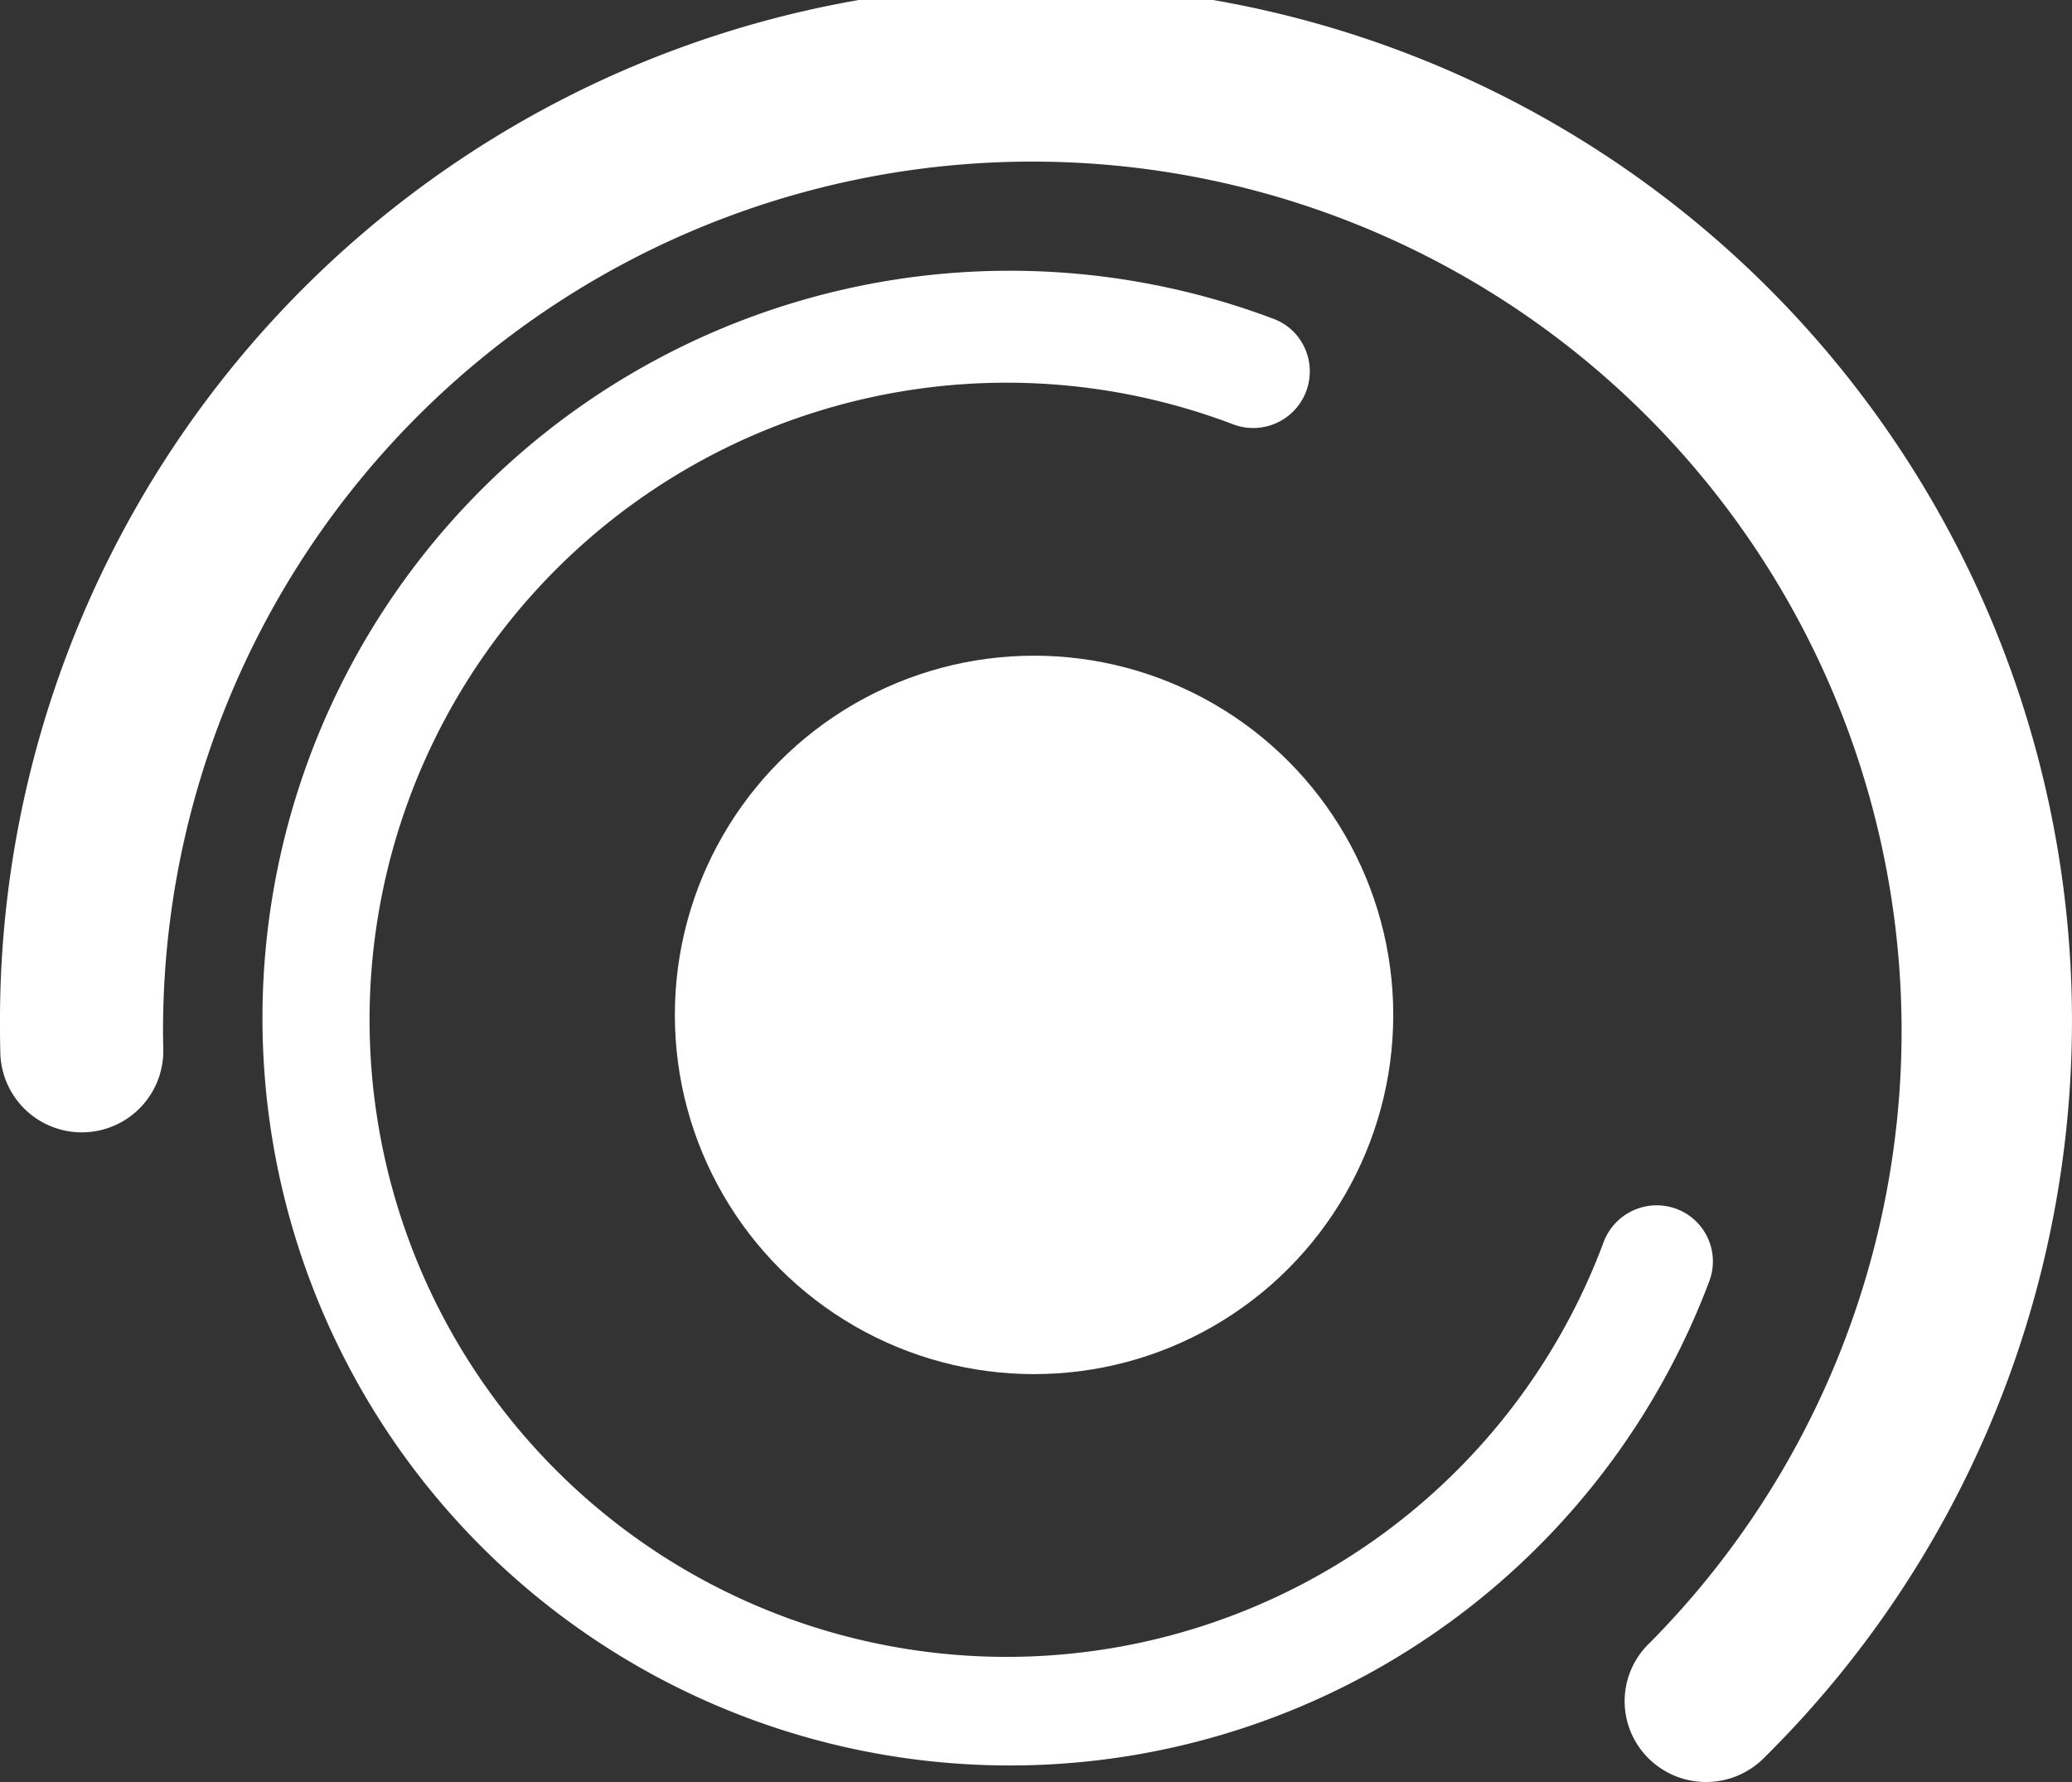 <svg xmlns="http://www.w3.org/2000/svg" width="50" height="43" viewBox="0 0 50 43">
  <rect x="0" y="0" width="50" height="43" fill="#333333" stroke="none"/>
  <g id="Group_58395" data-name="Group 58395" transform="translate(-1730.637 -1136.821)">
    <path id="Path_66" data-name="Path 66" d="M542.245,525.888a1.967,1.967,0,0,1-1.4-.581,1.937,1.937,0,0,1,.02-2.757,20.977,20.977,0,1,0-35.857-14.875q0,.279.007.558a1.967,1.967,0,0,1-3.932.1q-.009-.331-.009-.662a25,25,0,1,1,42.551,17.652A1.967,1.967,0,0,1,542.245,525.888Z" transform="translate(1229.563 653.933)" fill="#FFFFFF"/>
    <path id="Path_67" data-name="Path 67" d="M580.789,542.951a1.366,1.366,0,0,1-1.448,2.239,15.373,15.373,0,1,0,8.93,19.731,1.368,1.368,0,0,1,1.751-.806,1.353,1.353,0,0,1,.8,1.746,18.034,18.034,0,1,1-10.509-23.218A1.34,1.34,0,0,1,580.789,542.951Z" transform="translate(1181.063 601.874)" fill="#FFFFFF"/>
    <circle id="Ellipse_33" data-name="Ellipse 33" cx="8.668" cy="8.668" r="8.668" transform="translate(1746.922 1152.643)" fill="#FFFFFF"/>
  </g>
</svg>
